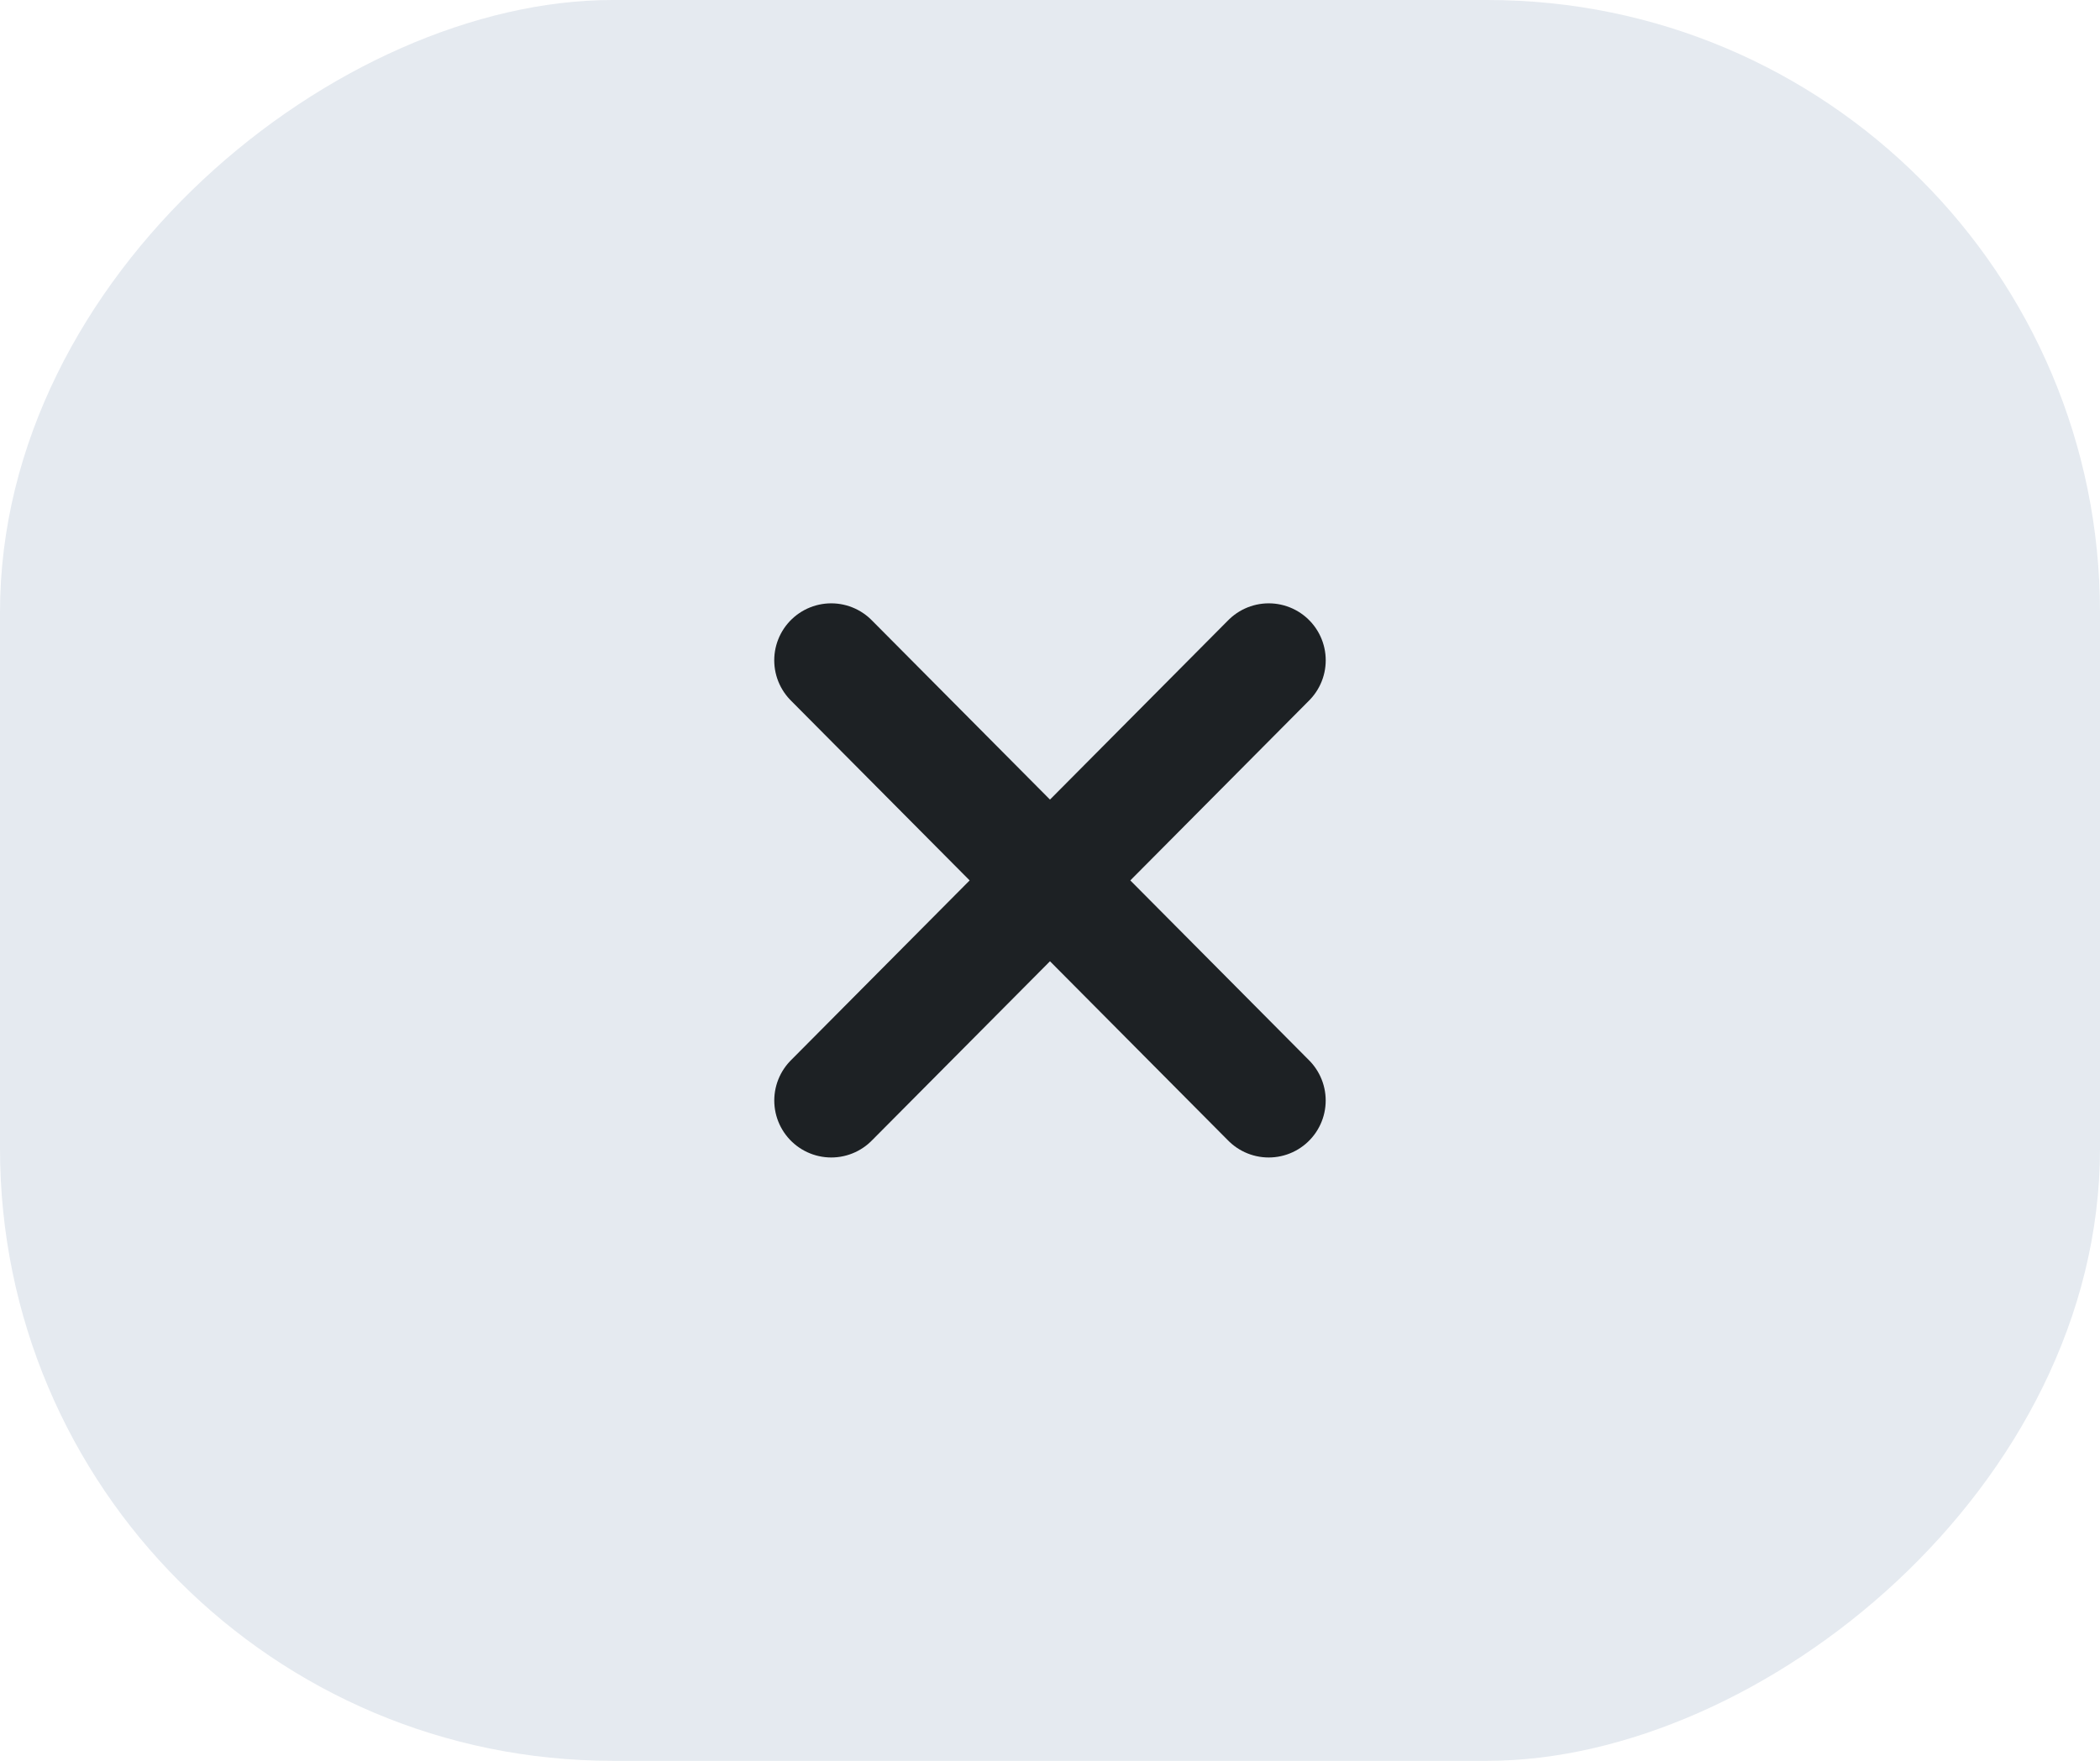 <svg width="62" height="52" viewBox="0 0 62 52" fill="none" xmlns="http://www.w3.org/2000/svg"><rect y="52" width="52" height="62" rx="18.083" transform="rotate(-90 0 52)" fill="#E5EAF0"/><path d="m24.541 19.5 12.916 13m.001-13-12.916 13" stroke="#1D2124" stroke-width="3.365" stroke-linecap="round"/></svg>